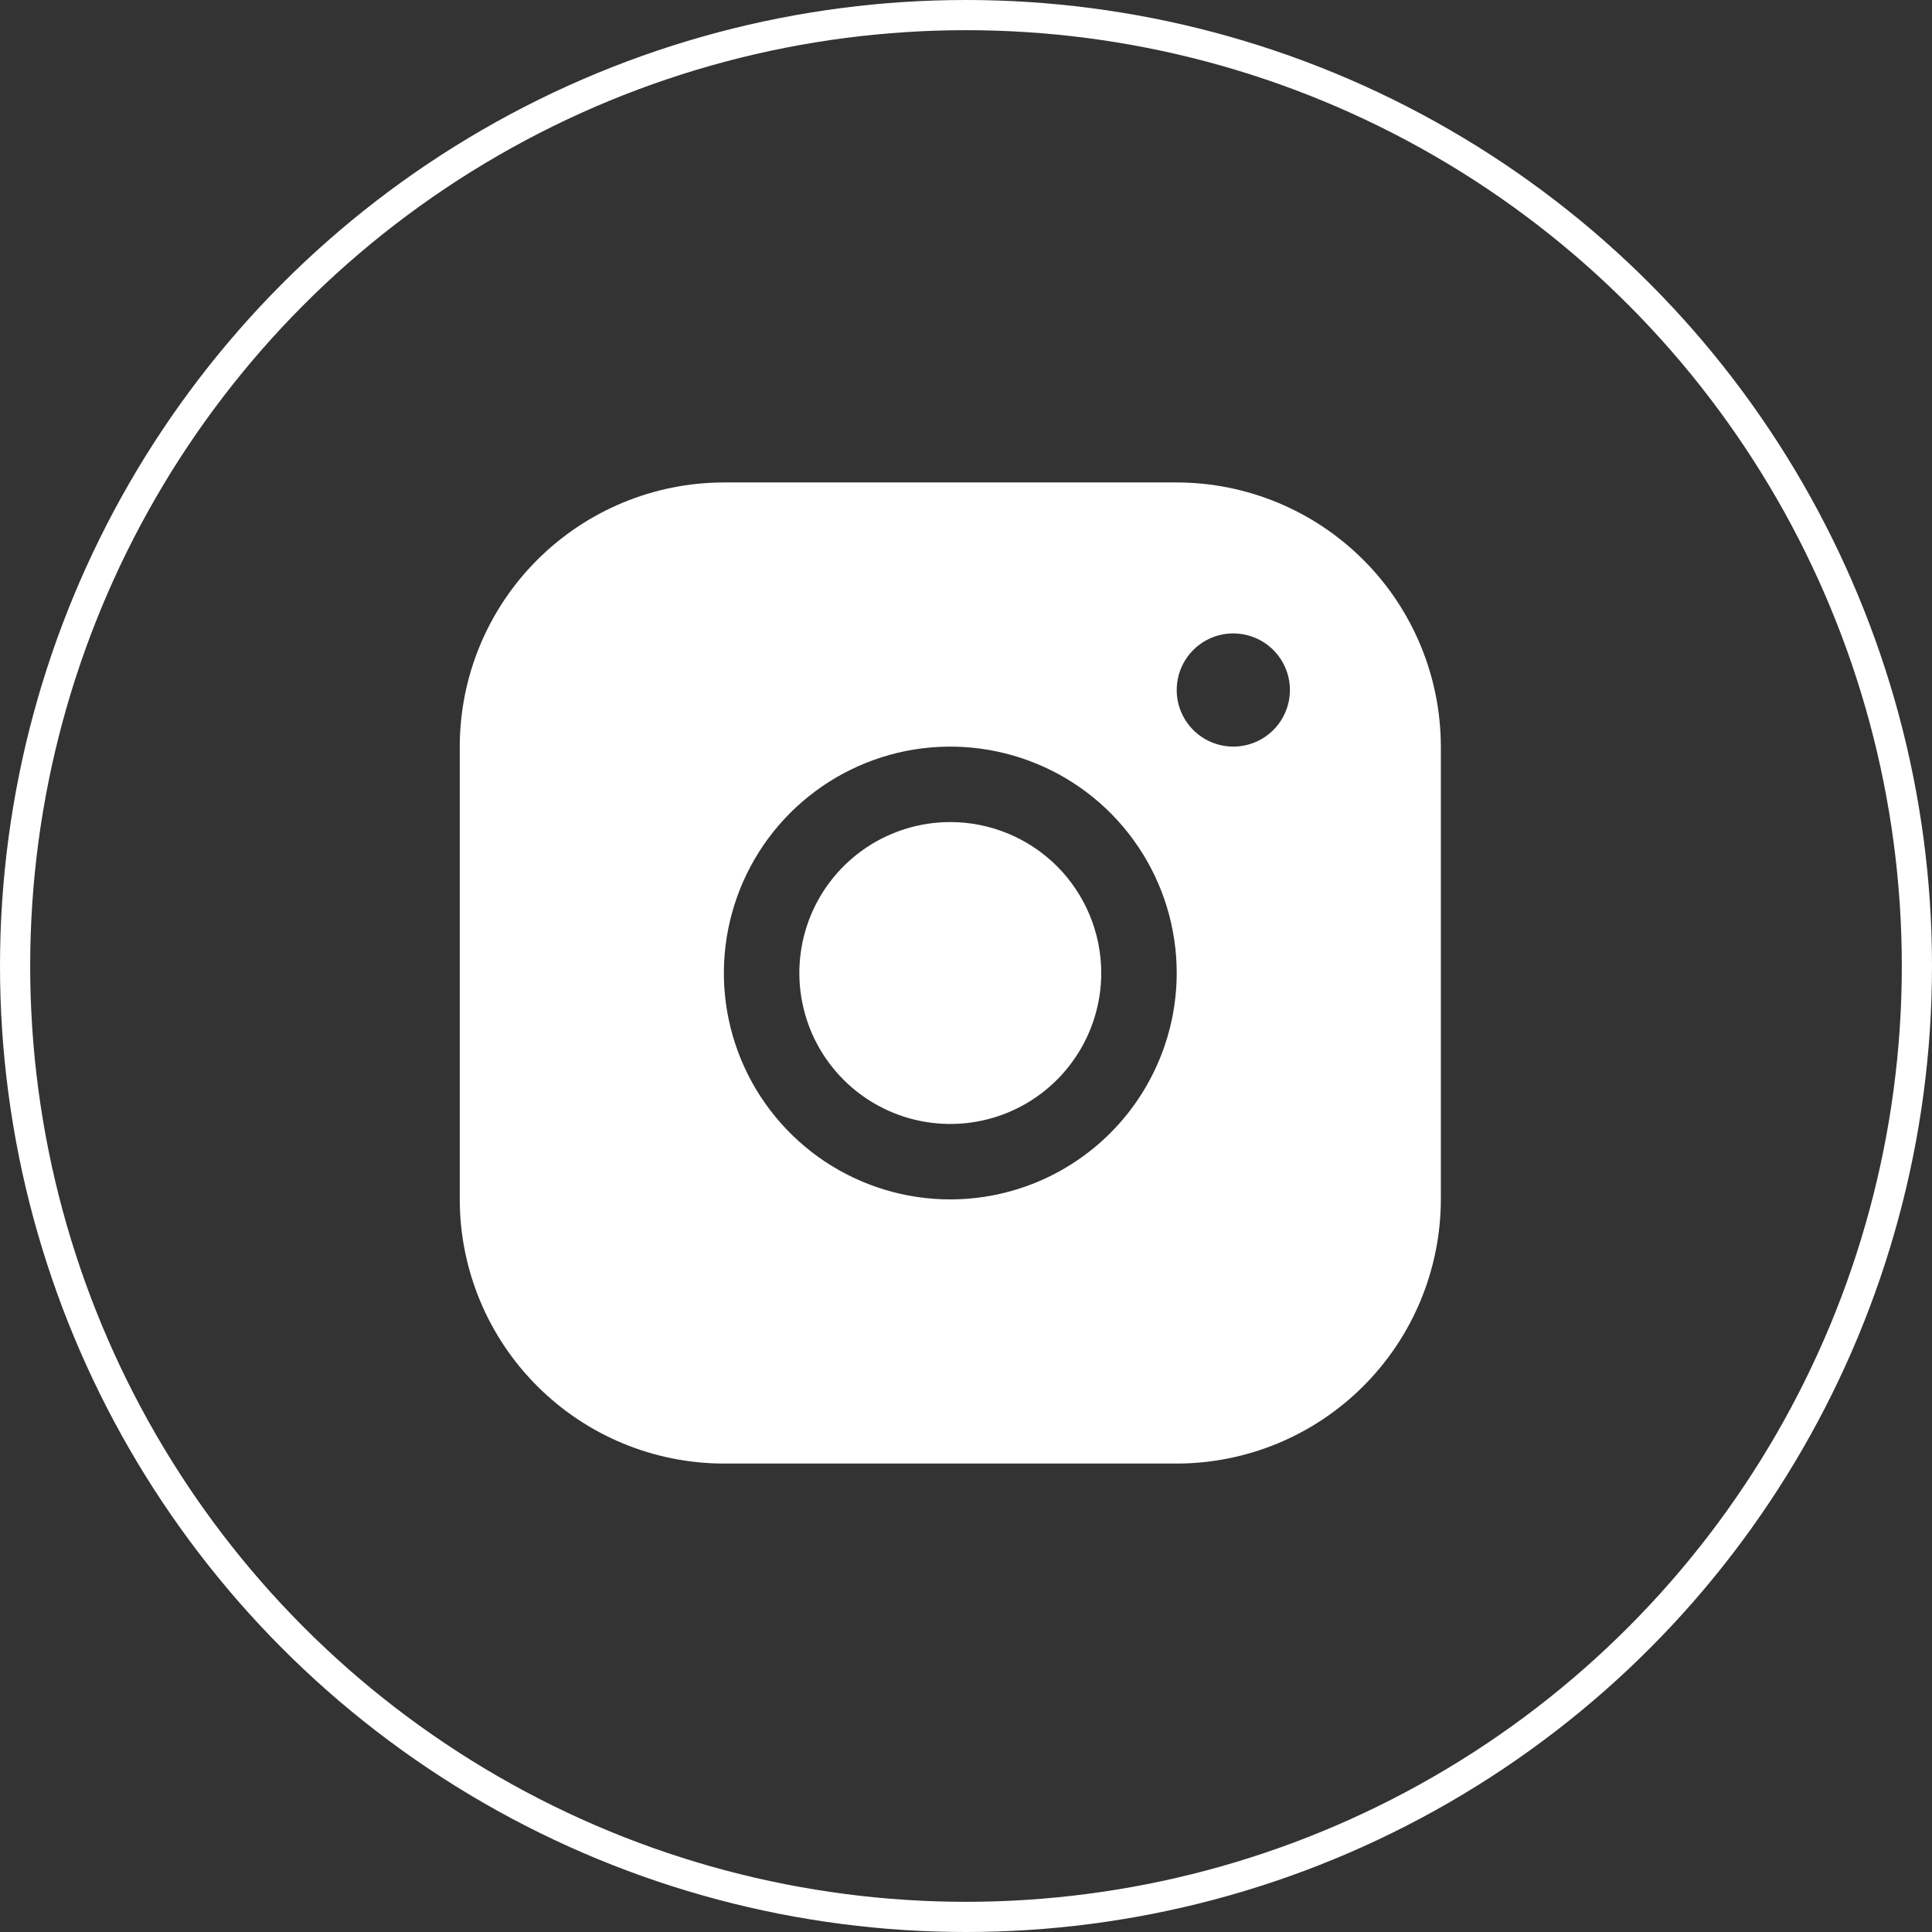 <svg width="32" height="32" viewBox="0 0 32 32" fill="none" xmlns="http://www.w3.org/2000/svg">
<rect x="0" y="0" width="32" height="32" fill="#333333" stroke="none"/>
<circle cx="16" cy="16" r="15.75" stroke="white" stroke-width="0.5"/>
<path d="M19.49 7.991H11.99C10.83 7.992 9.718 8.454 8.898 9.274C8.077 10.094 7.616 11.206 7.615 12.366V19.866C7.616 21.026 8.077 22.138 8.898 22.958C9.718 23.779 10.83 24.24 11.99 24.241H19.49C20.65 24.24 21.762 23.779 22.582 22.958C23.402 22.138 23.863 21.026 23.865 19.866V12.366C23.863 11.206 23.402 10.094 22.582 9.274C21.762 8.454 20.65 7.992 19.49 7.991ZM15.74 19.866C14.998 19.866 14.273 19.646 13.656 19.234C13.04 18.822 12.559 18.236 12.275 17.551C11.991 16.866 11.917 16.112 12.062 15.385C12.207 14.657 12.564 13.989 13.088 13.465C13.613 12.94 14.281 12.583 15.008 12.438C15.736 12.294 16.49 12.368 17.175 12.652C17.86 12.935 18.446 13.416 18.858 14.033C19.27 14.649 19.49 15.374 19.49 16.116C19.489 17.11 19.093 18.064 18.39 18.767C17.687 19.47 16.734 19.865 15.74 19.866ZM20.427 12.366C20.242 12.366 20.061 12.311 19.906 12.208C19.752 12.105 19.632 11.959 19.561 11.787C19.49 11.616 19.472 11.428 19.508 11.246C19.544 11.064 19.633 10.897 19.764 10.766C19.895 10.635 20.062 10.545 20.244 10.509C20.426 10.473 20.615 10.492 20.786 10.563C20.957 10.633 21.104 10.754 21.207 10.908C21.31 11.062 21.365 11.243 21.365 11.429C21.365 11.677 21.266 11.916 21.09 12.092C20.914 12.267 20.676 12.366 20.427 12.366ZM18.24 16.116C18.24 16.611 18.093 17.094 17.818 17.505C17.544 17.916 17.153 18.237 16.697 18.426C16.24 18.615 15.737 18.665 15.252 18.568C14.767 18.472 14.322 18.234 13.972 17.884C13.622 17.534 13.384 17.089 13.288 16.604C13.191 16.119 13.241 15.616 13.43 15.159C13.619 14.703 13.94 14.312 14.351 14.037C14.762 13.763 15.245 13.616 15.74 13.616C16.403 13.616 17.039 13.88 17.508 14.348C17.976 14.817 18.24 15.453 18.24 16.116Z" fill="white"/>
</svg>
